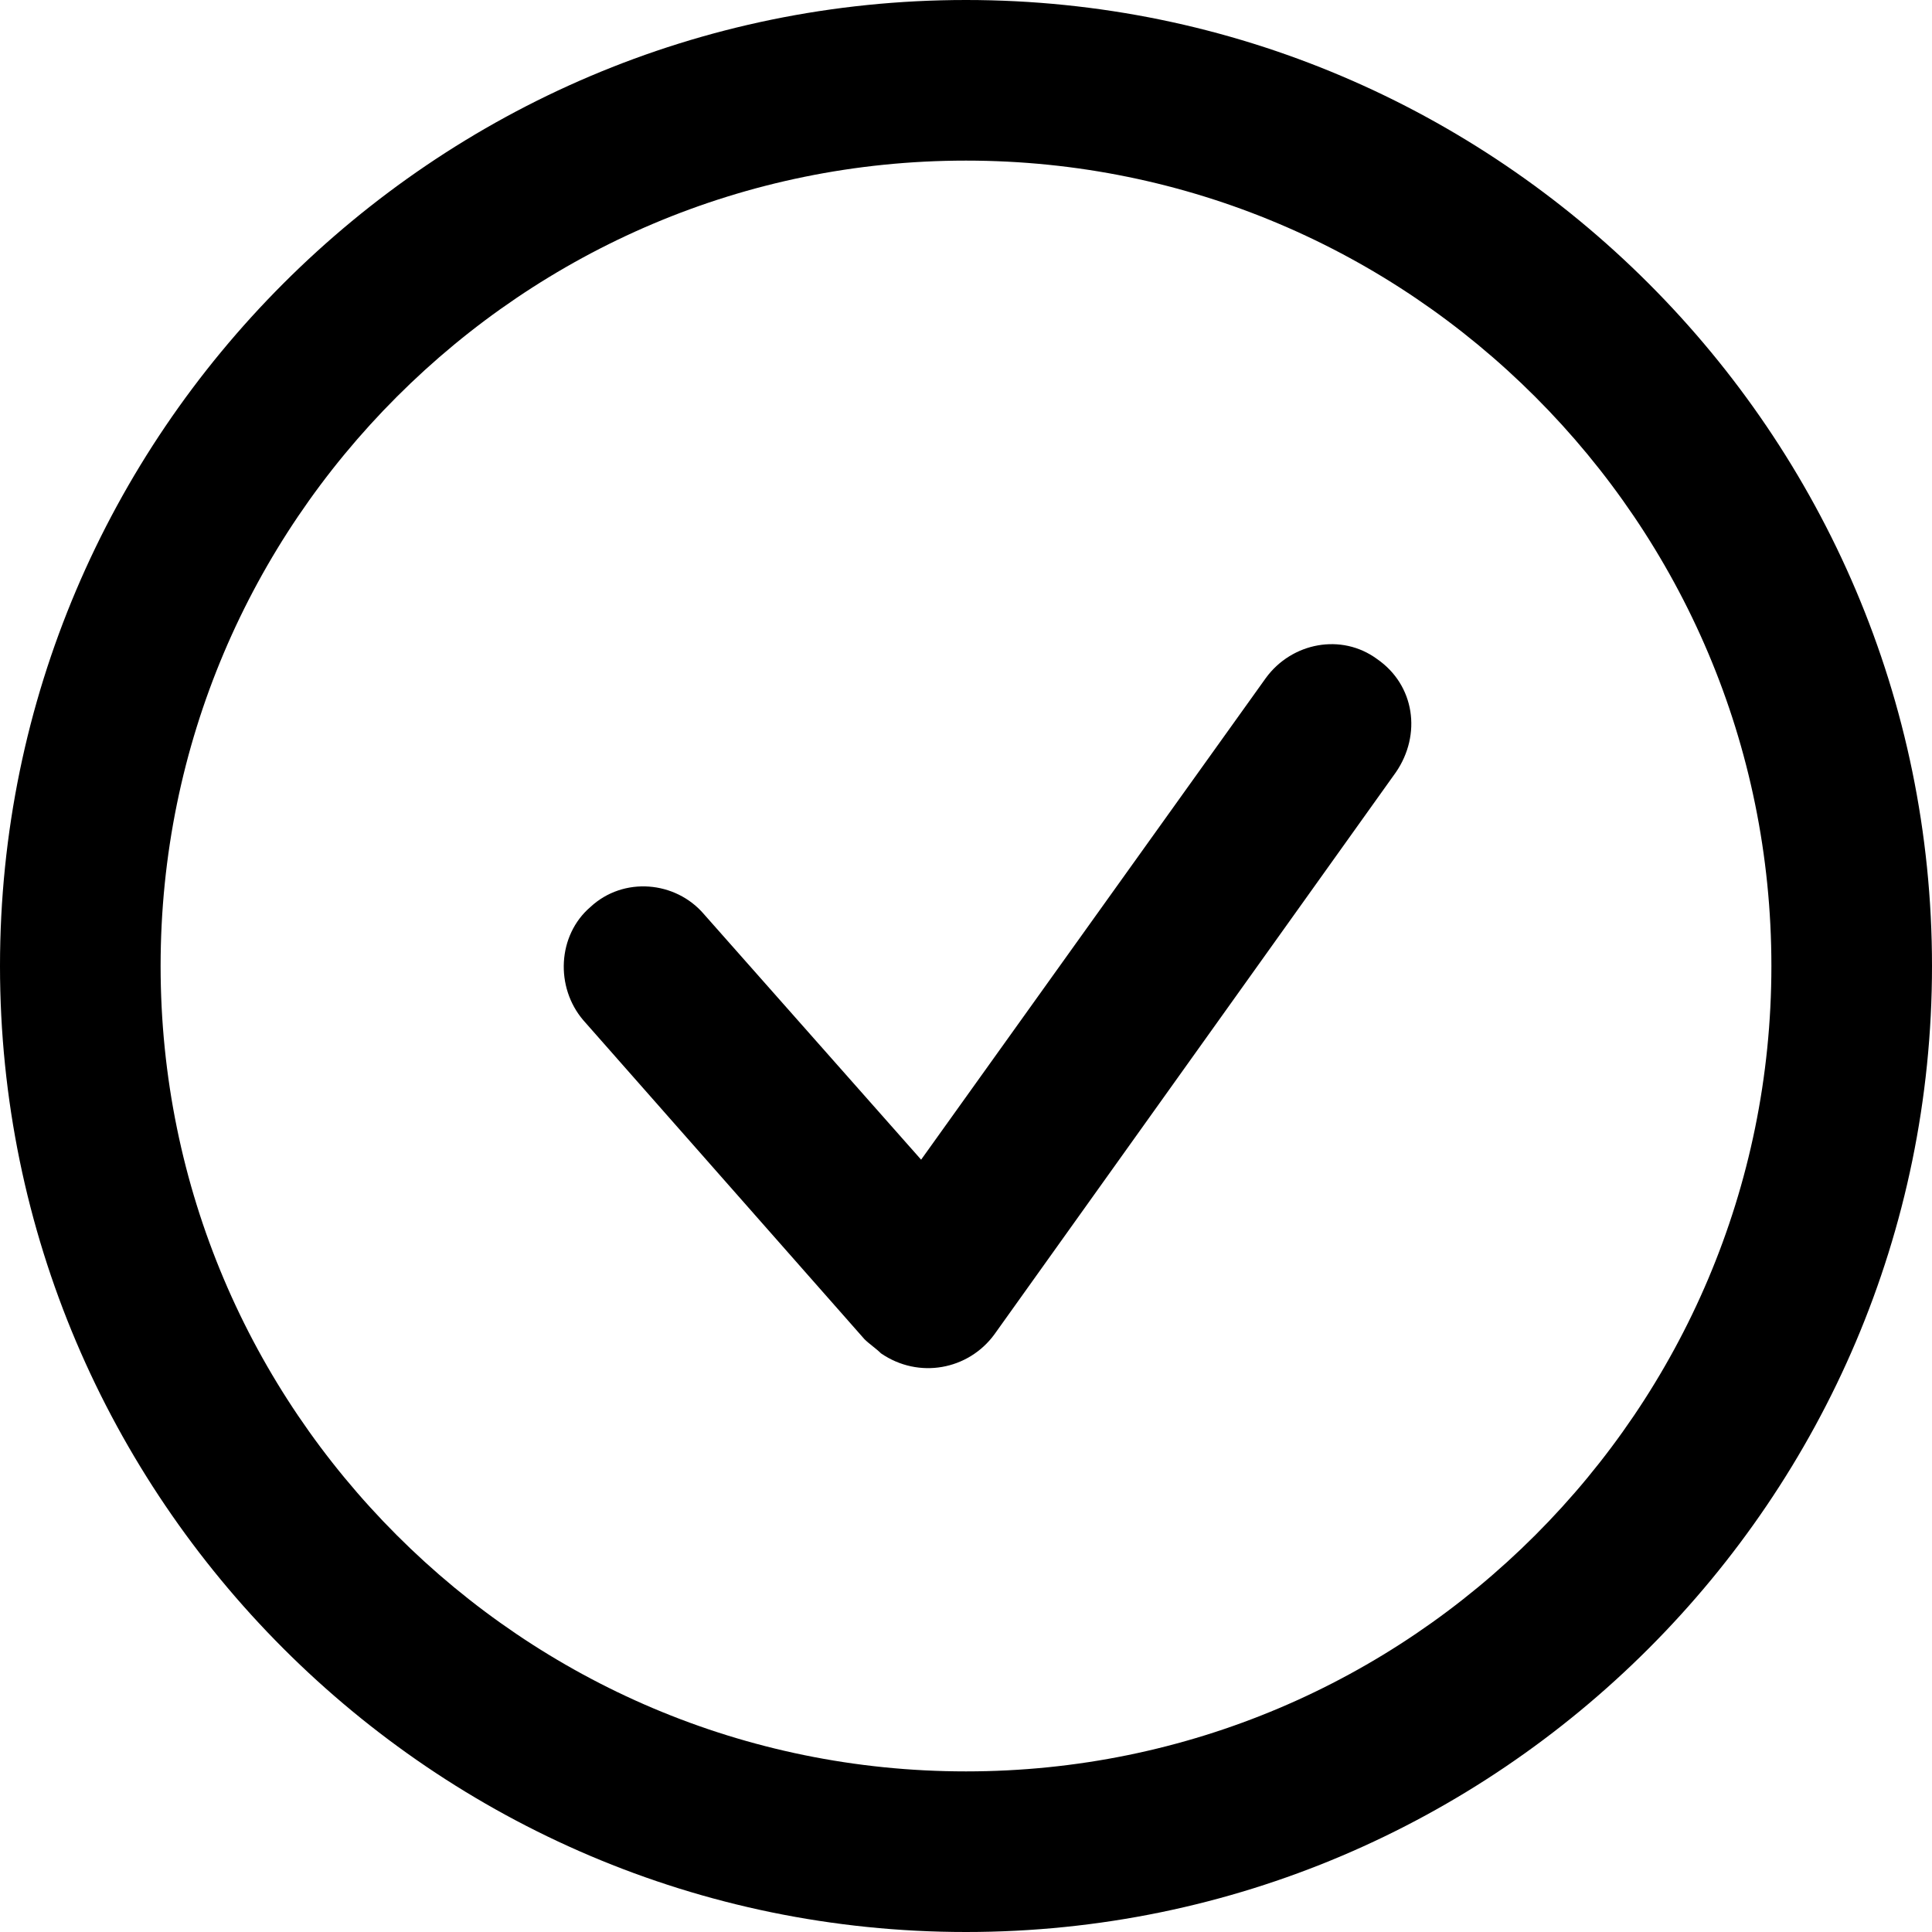 <svg xmlns="http://www.w3.org/2000/svg" xmlns:xlink="http://www.w3.org/1999/xlink" xmlns:xodm="http://www.corel.com/coreldraw/odm/2003" xml:space="preserve" width="24px" height="24px" style="shape-rendering:geometricPrecision; text-rendering:geometricPrecision; image-rendering:optimizeQuality; fill-rule:evenodd; clip-rule:evenodd" viewBox="0 0 81.8 81.8"> <defs>  <style type="text/css">   <![CDATA[    .fil0 {fill:none}    .fil1 {fill:black;fill-rule:nonzero}   ]]>  </style> </defs> <g id="Plan_x0020_1">    <polygon class="fil0" points="0,0 81.8,0 81.8,81.8 0,81.8 "></polygon>  <path class="fil1" d="M40.9 0c11.3,0 21.5,4.6 28.9,12 7.4,7.4 12,17.6 12,28.9 0,11.3 -4.6,21.5 -12,28.9 -7.4,7.4 -17.6,12 -28.9,12 -11.3,0 -21.5,-4.6 -28.9,-12 -7.4,-7.4 -12,-17.6 -12,-28.9 0,-11.3 4.6,-21.5 12,-28.9 7.4,-7.4 17.6,-12 28.9,-12zm12.7 28.7c1.1,-1.5 3.2,-1.9 4.7,-0.8 1.6,1.1 1.9,3.2 0.8,4.8l-17 23.8c-1.1,1.5 -3.2,1.9 -4.8,0.8 -0.2,-0.2 -0.5,-0.4 -0.7,-0.6l-11.9 -13.5c-1.2,-1.4 -1.1,-3.6 0.3,-4.8 1.4,-1.3 3.6,-1.1 4.8,0.3l9.2 10.4 14.6 -20.4zm11.4 -11.9c-6.2,-6.2 -14.7,-10 -24.1,-10 -9.4,0 -17.9,3.8 -24.1,10 -6.2,6.2 -10,14.7 -10,24.1 0,9.4 3.8,17.9 10,24.1 6.2,6.2 14.7,10 24.1,10 9.4,0 17.9,-3.8 24.1,-10 6.2,-6.2 10,-14.7 10,-24.1 0,-9.4 -3.8,-17.9 -10,-24.1z"></path> </g></svg>